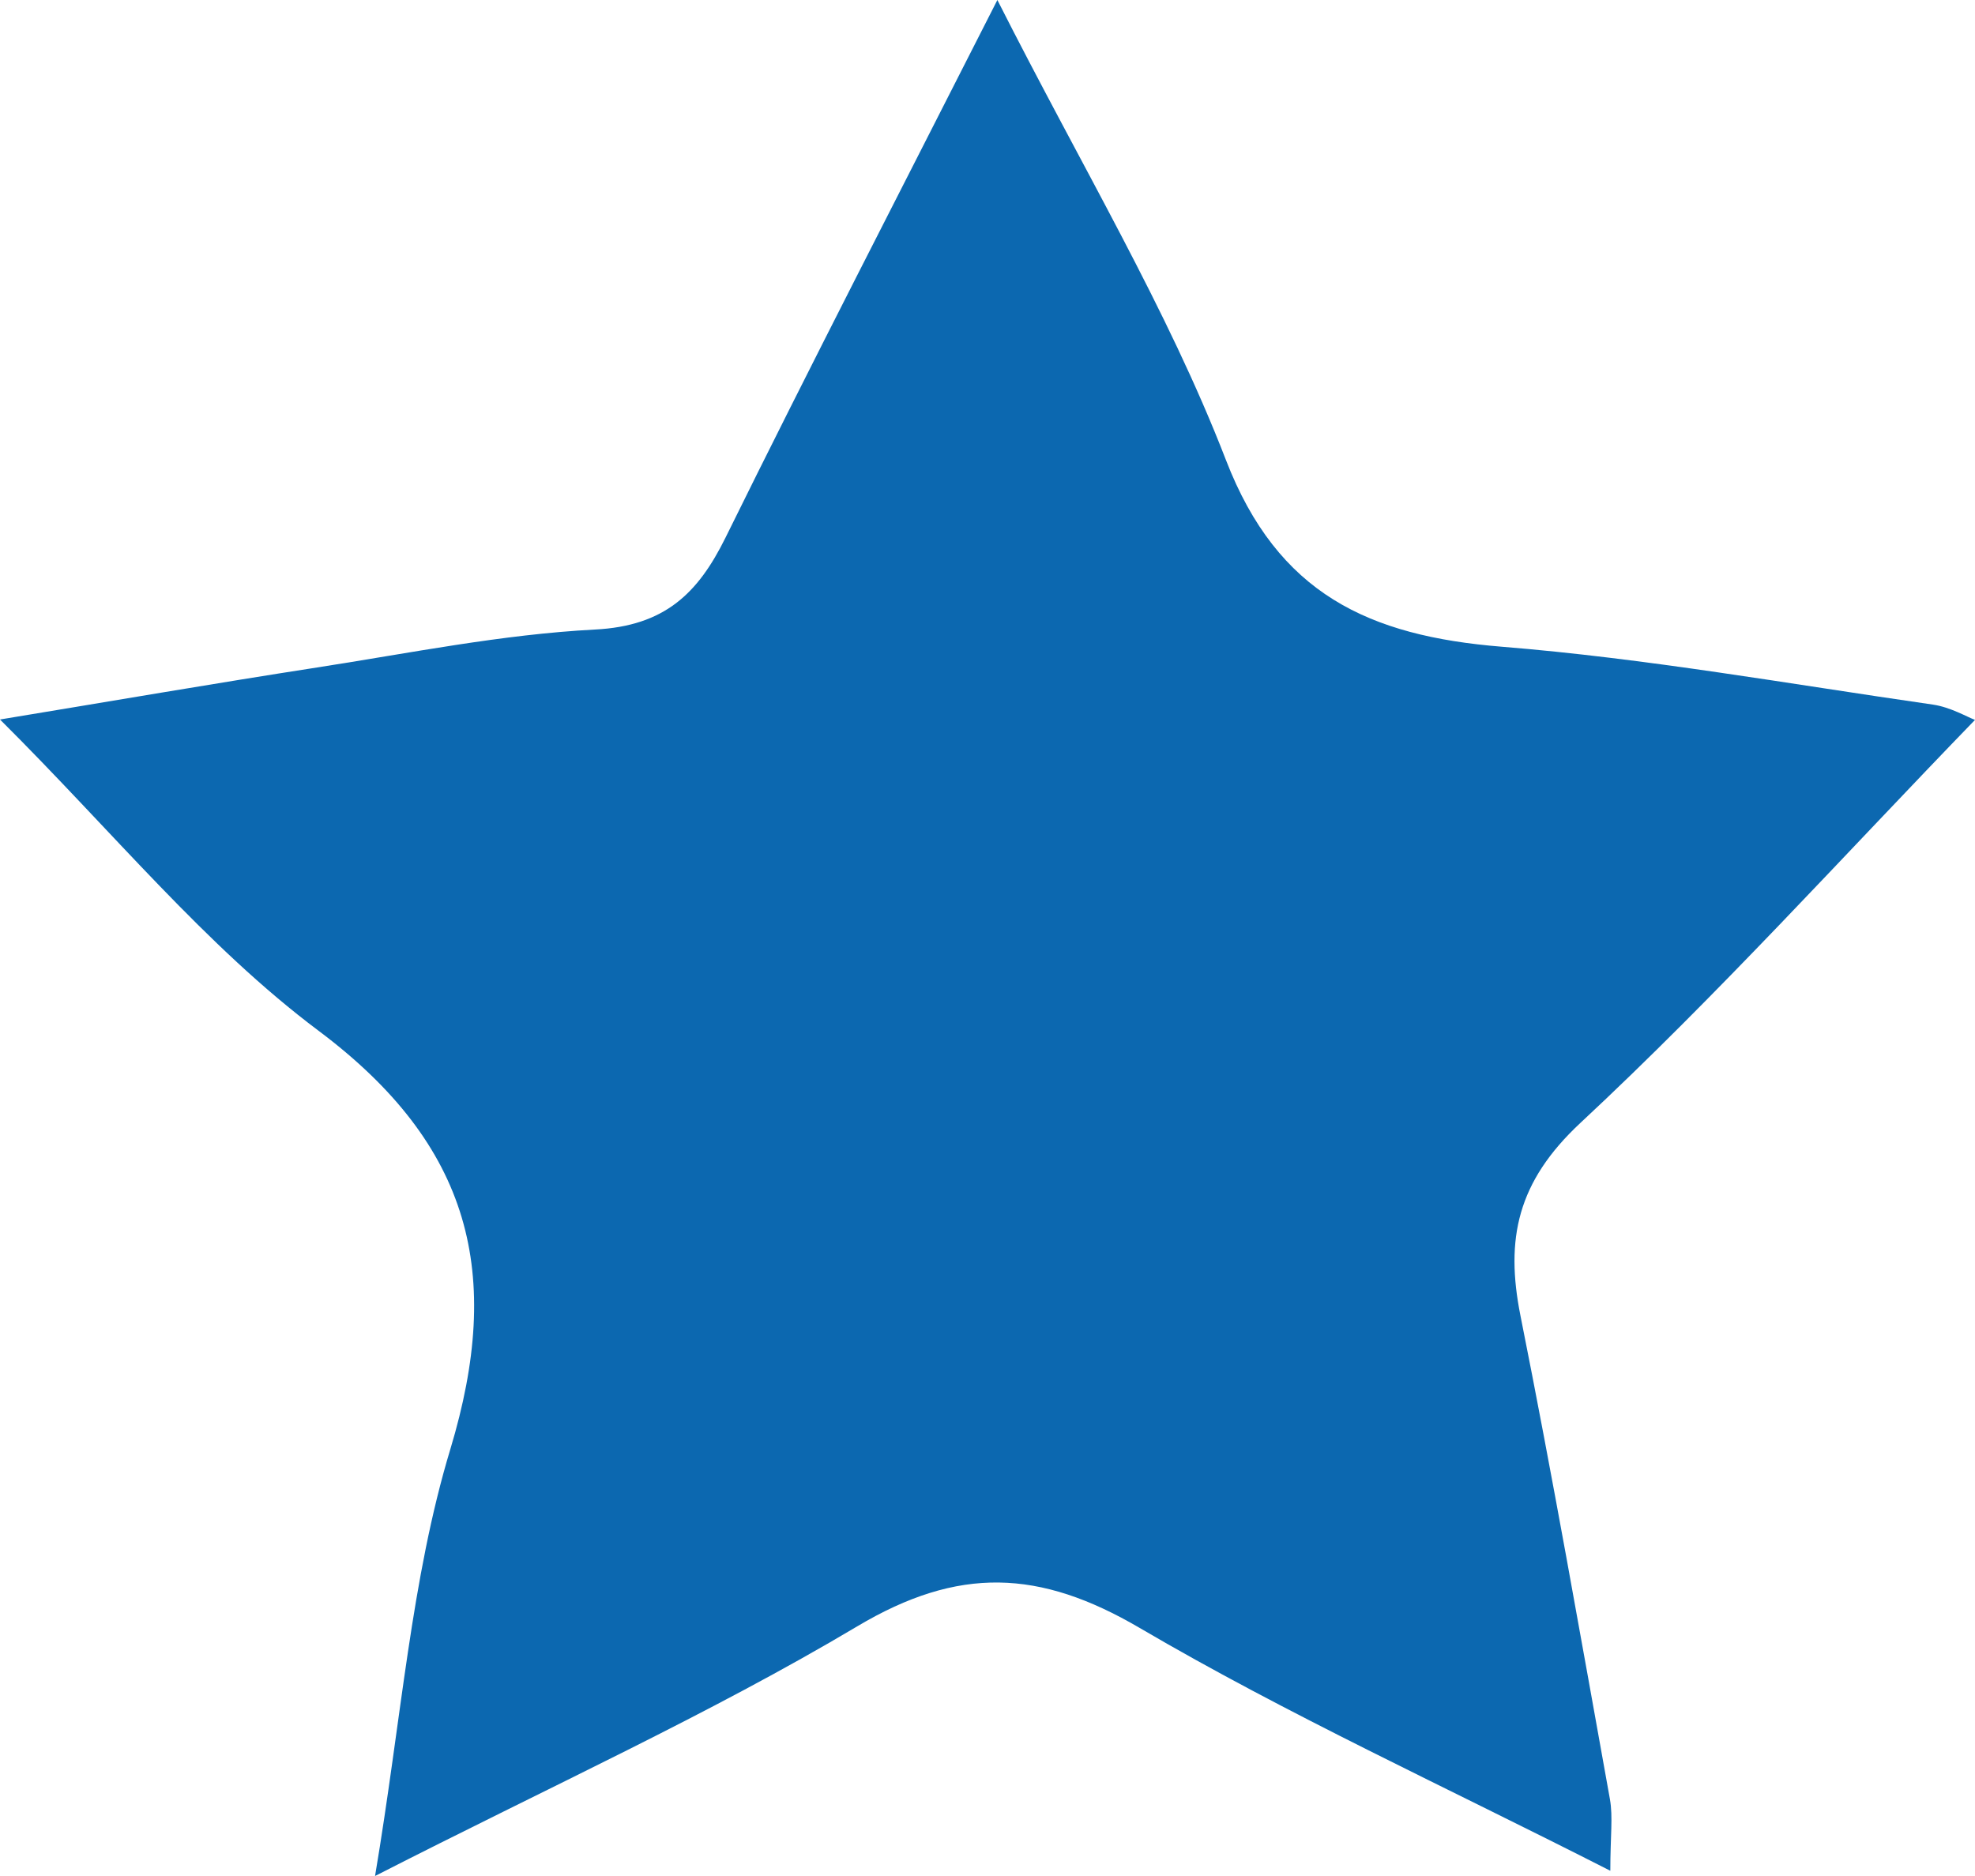 <?xml version="1.0" encoding="UTF-8"?>
<svg width="20px" height="19px" viewBox="0 0 20 19" version="1.1" xmlns="http://www.w3.org/2000/svg" xmlns:xlink="http://www.w3.org/1999/xlink">
    <!-- Generator: Sketch 56.1 (81669) - https://sketch.com -->
    <title>Group 4 Copy 2</title>
    <desc>Created with Sketch.</desc>
    <g id="Landingpage-Design" stroke="none" stroke-width="1" fill="none" fill-rule="evenodd">
        <g id="Tarife" transform="translate(-256, -98)" fill="#0C68B0">
            <g id="Tarif-Basis-" transform="translate(73, 57)">
                <g id="Group-4-Copy-2" transform="translate(183, 41)">
                    <path d="M16.307,18.947 C14.635,18.095 13.041,17.367 11.54,16.487 C10.527,15.894 9.707,15.86 8.68,16.472 C7.183,17.363 5.582,18.088 3.798,19 C4.067,17.402 4.162,15.994 4.561,14.675 C5.095,12.904 4.776,11.602 3.228,10.441 C2.076,9.578 1.147,8.428 0,7.287 C1.135,7.1 2.172,6.921 3.212,6.76 C4.148,6.615 5.083,6.425 6.024,6.376 C6.73,6.34 7.067,6.012 7.347,5.445 C8.208,3.698 9.102,1.966 10.1,0 C10.956,1.693 11.822,3.126 12.415,4.66 C12.939,6.016 13.862,6.441 15.208,6.55 C16.669,6.668 18.119,6.927 19.573,7.136 C19.752,7.162 19.921,7.262 20,7.291 C18.671,8.663 17.396,10.076 16.006,11.371 C15.364,11.969 15.242,12.548 15.397,13.325 C15.722,14.953 16.009,16.588 16.303,18.222 C16.335,18.403 16.307,18.594 16.307,18.947" id="star-copy"></path>
                </g>
            </g>
        </g>
    </g>
</svg>